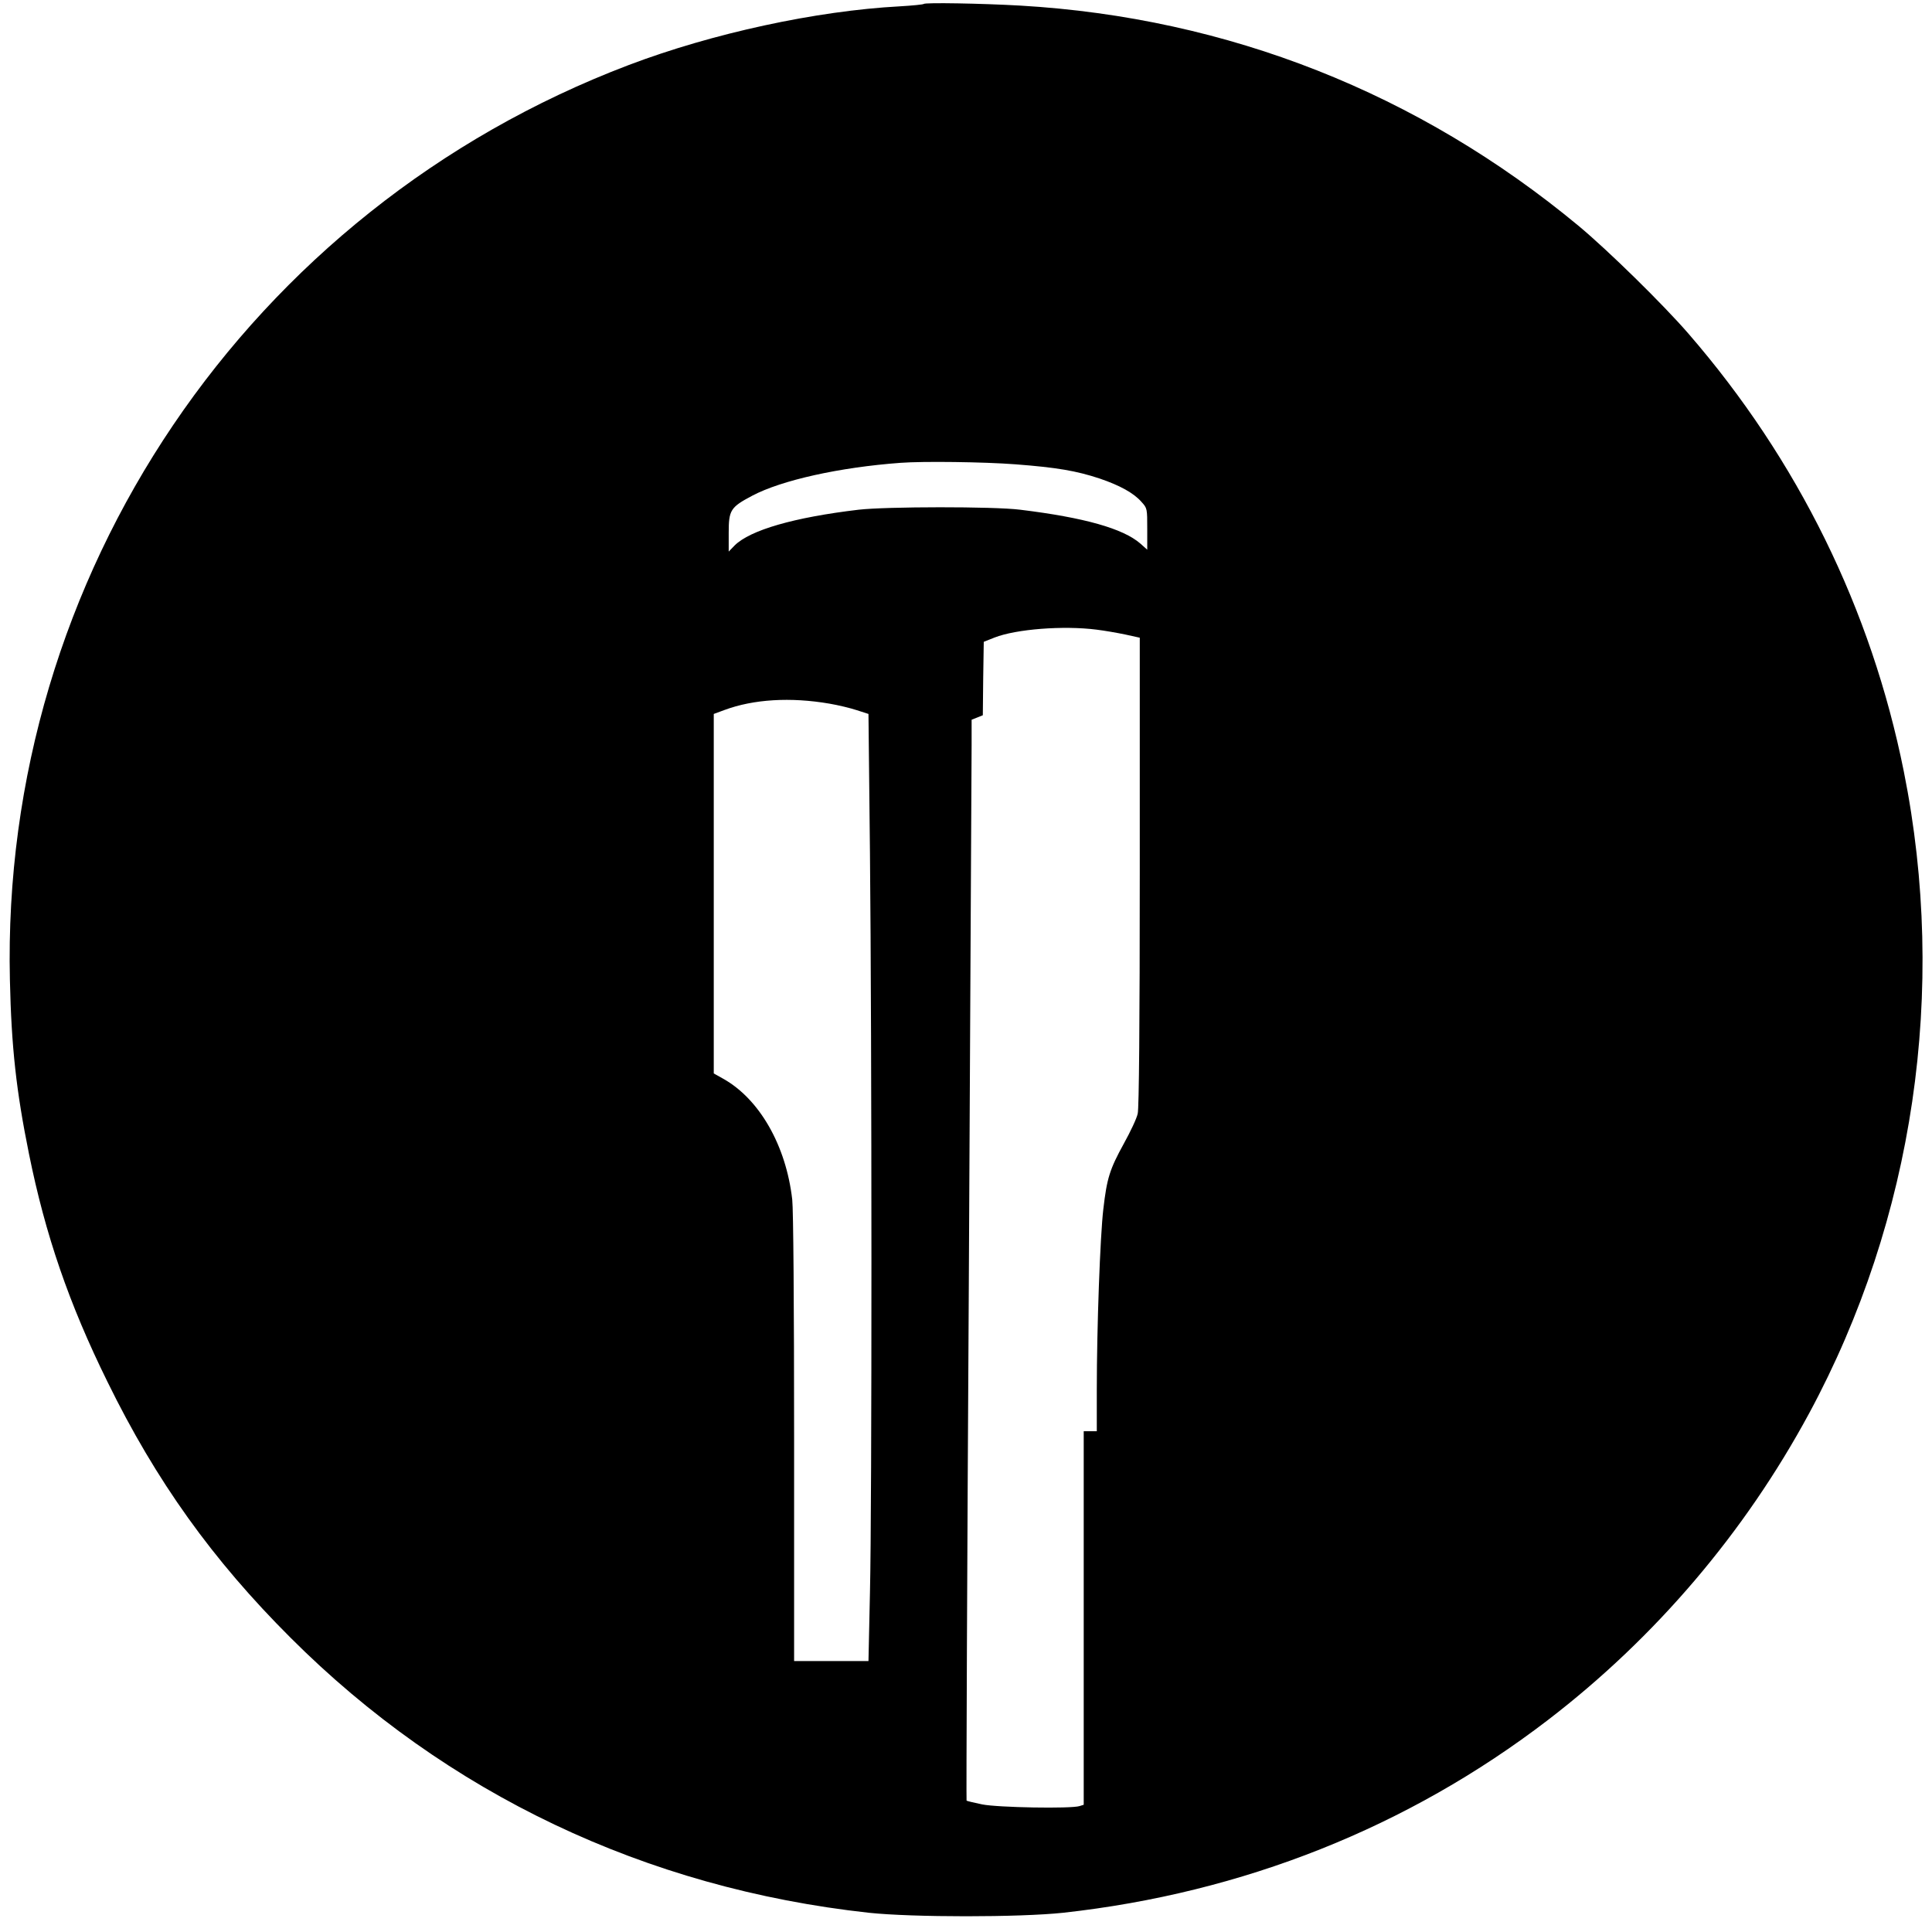 <?xml version="1.0" standalone="no"?>
<!DOCTYPE svg PUBLIC "-//W3C//DTD SVG 20010904//EN"
 "http://www.w3.org/TR/2001/REC-SVG-20010904/DTD/svg10.dtd">
<svg version="1.0" xmlns="http://www.w3.org/2000/svg"
 width="1034pt" height="1034pt" viewBox="0 0 1034 1034"
 preserveAspectRatio="xMidYMid meet">
<g transform="translate(0,1034) scale(0.1,-0.1)"
fill="#000000" stroke="none">
<path d="M4944 10319 c-2 -3 -60 -9 -130 -13 -446 -24 -1001 -144 -1449 -314
-2036 -773 -3362 -2733 -3312 -4897 8 -360 34 -594 102 -930 88 -435 214 -802
420 -1220 260 -531 563 -954 980 -1370 835 -835 1900 -1341 3095 -1472 234
-25 806 -25 1040 0 962 106 1845 457 2595 1032 576 442 1053 1003 1398 1642
560 1038 741 2264 506 3435 -174 867 -567 1667 -1153 2343 -137 158 -430 445
-586 575 -858 712 -1878 1115 -2988 1180 -211 12 -512 17 -518 9z m491 -2464
c222 -17 326 -35 450 -76 109 -37 183 -78 224 -125 31 -34 31 -36 31 -145 l0
-111 -37 33 c-92 80 -299 139 -643 181 -142 18 -718 17 -865 0 -346 -41 -580
-109 -663 -191 l-32 -33 0 100 c0 122 9 137 126 199 157 83 467 152 794 176
120 9 445 5 615 -8z m435 -885 c41 -5 110 -17 153 -26 l77 -17 0 -1251 c0
-814 -4 -1267 -11 -1296 -5 -25 -39 -97 -74 -160 -76 -138 -91 -186 -110 -351
-17 -142 -35 -633 -35 -966 l0 -223 -35 0 -35 0 0 -999 0 -1000 -22 -7 c-46
-15 -438 -8 -522 9 -43 9 -81 18 -83 20 -2 3 3 1243 12 2758 8 1515 15 2815
15 2890 l0 137 30 12 30 12 2 197 3 196 58 23 c115 45 368 65 547 42z m-1430
-396 c47 -8 113 -24 146 -35 l62 -20 8 -747 c10 -993 11 -3493 0 -3954 l-8
-368 -199 0 -199 0 0 1193 c0 709 -4 1226 -10 1277 -33 289 -175 538 -370 647
l-50 28 0 962 0 962 57 21 c156 58 354 70 563 34z"/>
</g>
</svg>
